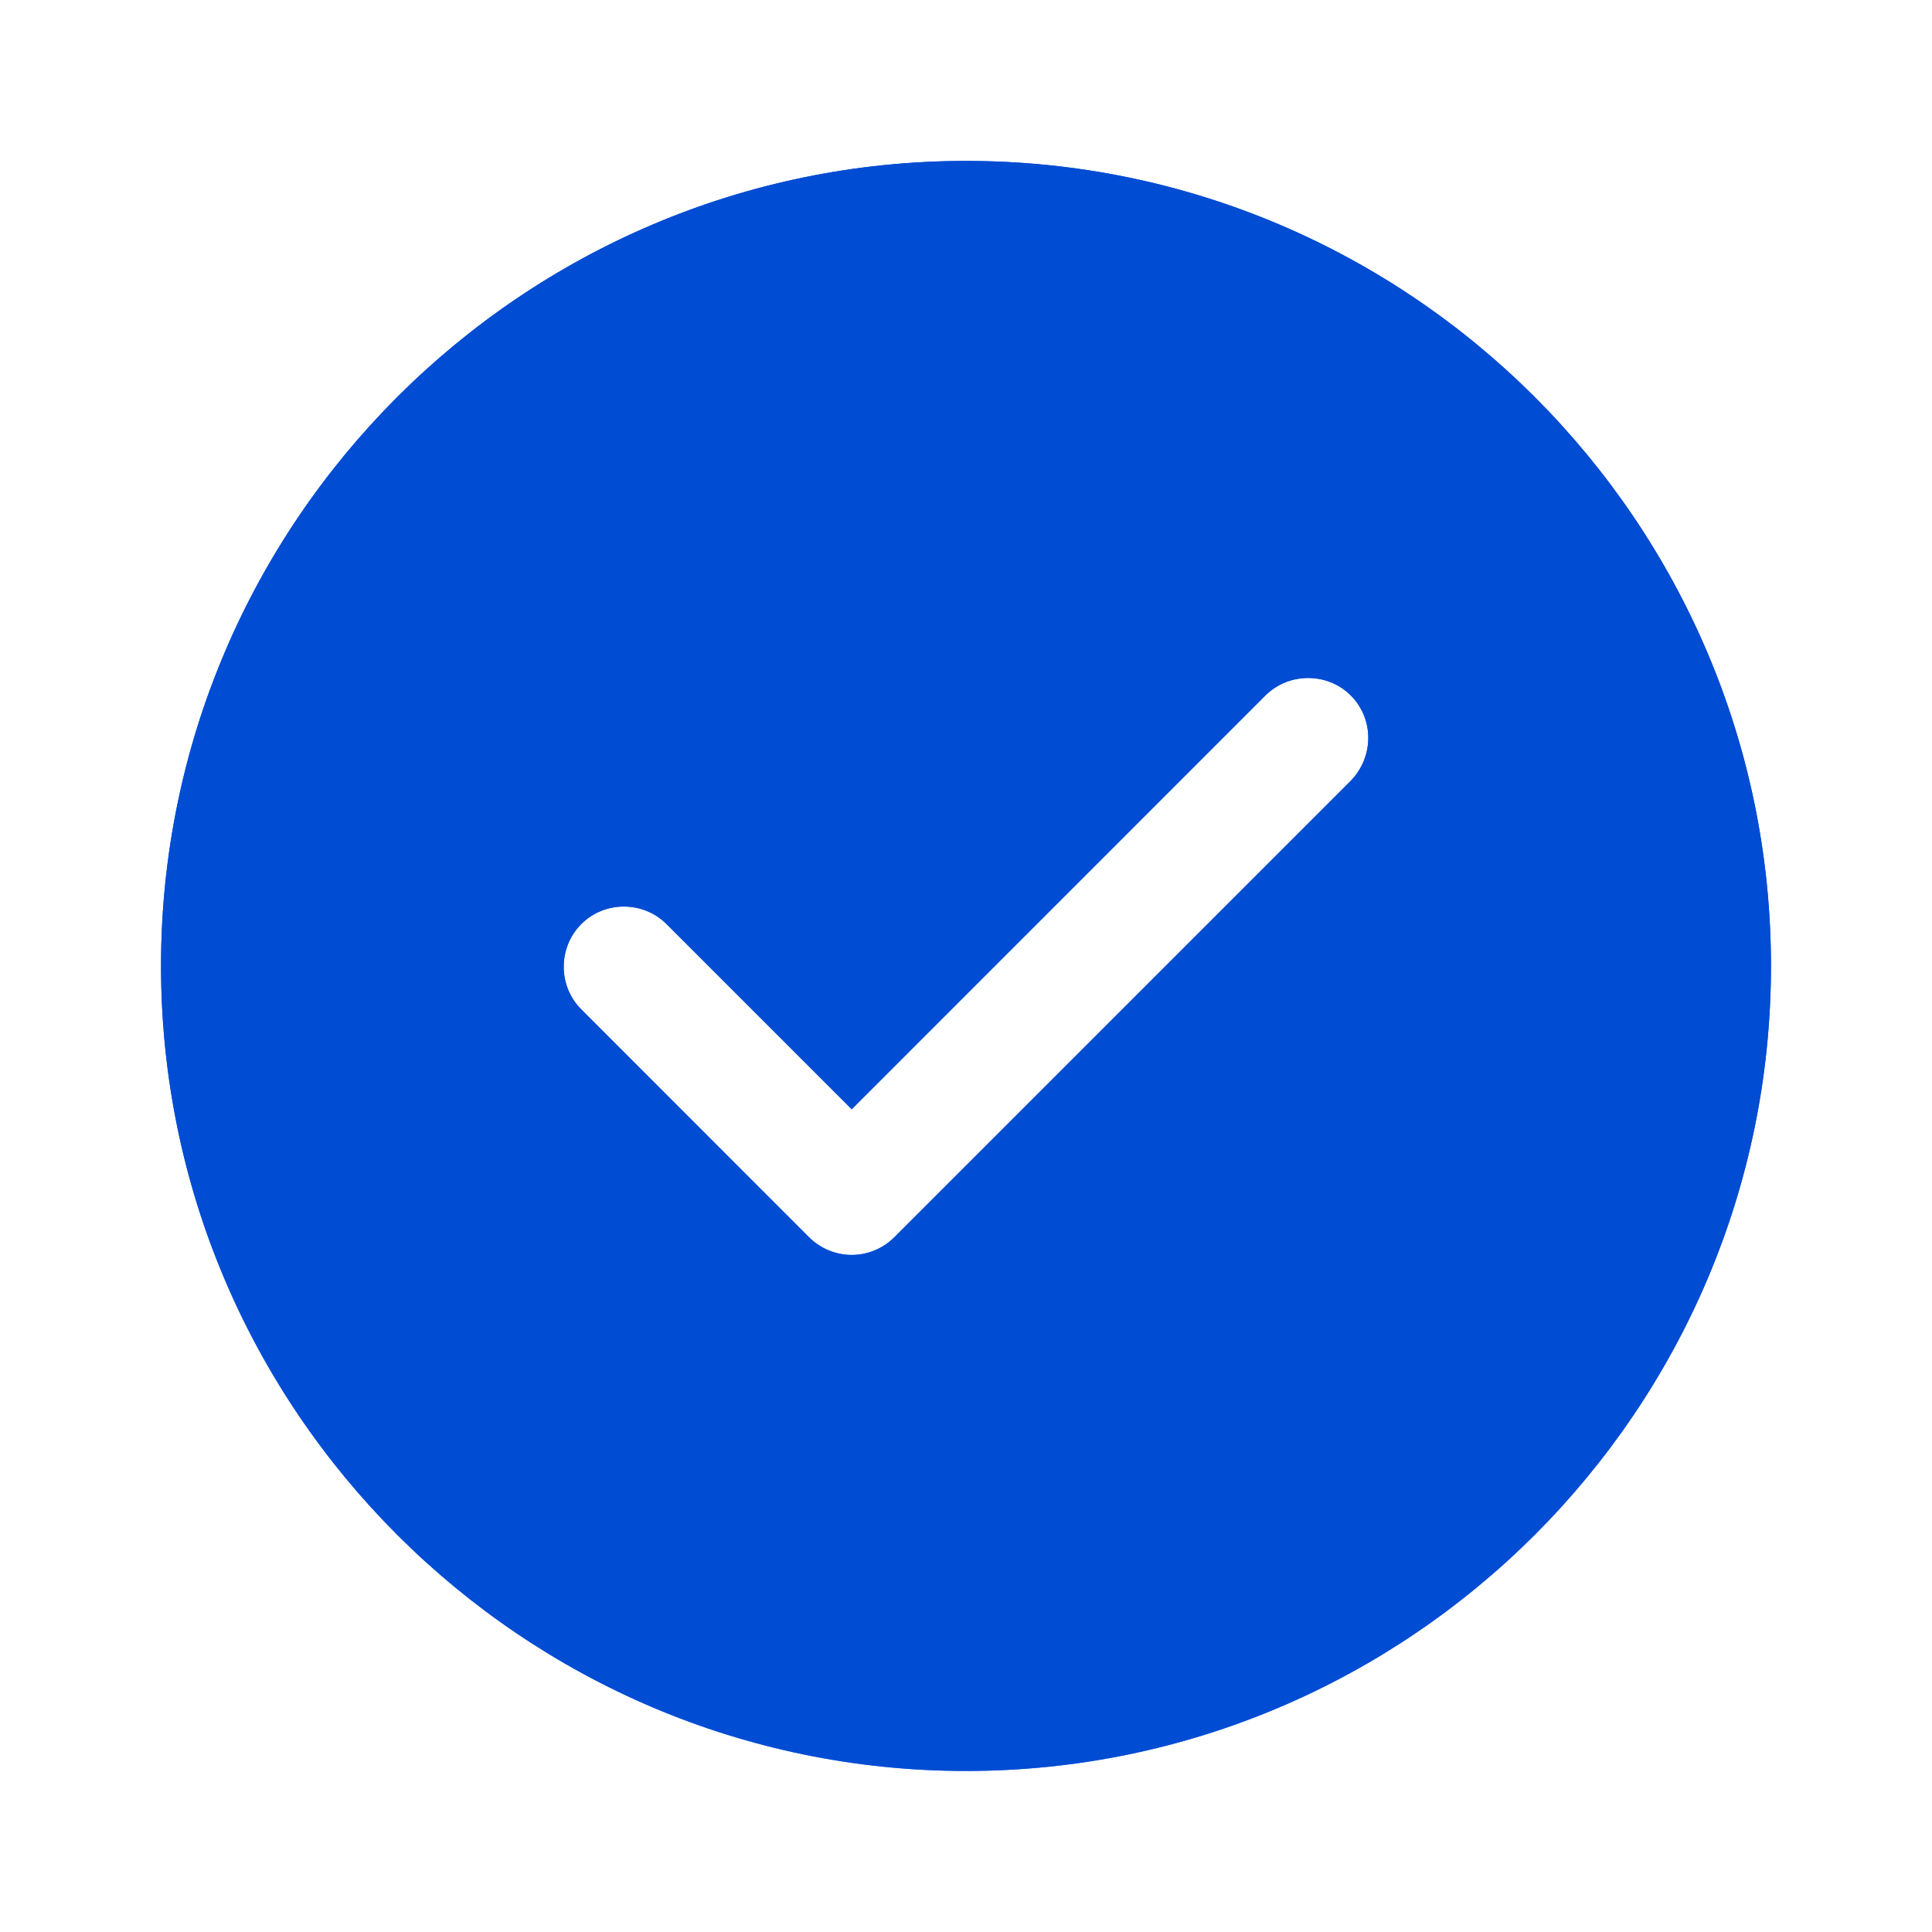 <svg width="20" height="20" viewBox="0 0 20 20" fill="none" xmlns="http://www.w3.org/2000/svg">
<g id="vuesax/bold/tick-circle">
<g id="tick-circle">
<g id="Vector">
<path d="M10 1.666C5.408 1.666 1.667 5.408 1.667 9.999C1.667 14.591 5.408 18.333 10 18.333C14.592 18.333 18.333 14.591 18.333 9.999C18.333 5.408 14.592 1.666 10 1.666ZM13.983 8.083L9.258 12.808C9.142 12.924 8.983 12.991 8.817 12.991C8.65 12.991 8.492 12.924 8.375 12.808L6.017 10.449C5.775 10.208 5.775 9.808 6.017 9.566C6.258 9.324 6.658 9.324 6.9 9.566L8.817 11.483L13.1 7.199C13.342 6.958 13.742 6.958 13.983 7.199C14.225 7.441 14.225 7.833 13.983 8.083Z" fill="url(#paint0_linear_8110_1168)"/>
<path d="M10 1.666C5.408 1.666 1.667 5.408 1.667 9.999C1.667 14.591 5.408 18.333 10 18.333C14.592 18.333 18.333 14.591 18.333 9.999C18.333 5.408 14.592 1.666 10 1.666ZM13.983 8.083L9.258 12.808C9.142 12.924 8.983 12.991 8.817 12.991C8.65 12.991 8.492 12.924 8.375 12.808L6.017 10.449C5.775 10.208 5.775 9.808 6.017 9.566C6.258 9.324 6.658 9.324 6.9 9.566L8.817 11.483L13.1 7.199C13.342 6.958 13.742 6.958 13.983 7.199C14.225 7.441 14.225 7.833 13.983 8.083Z" fill="#004CD3"/>
</g>
</g>
</g>
<defs>
<linearGradient id="paint0_linear_8110_1168" x1="10" y1="6.434" x2="10" y2="18.333" gradientUnits="userSpaceOnUse">
<stop stop-color="#004CD3"/>
<stop offset="1" stop-color="#327AFA"/>
</linearGradient>
</defs>
</svg>
